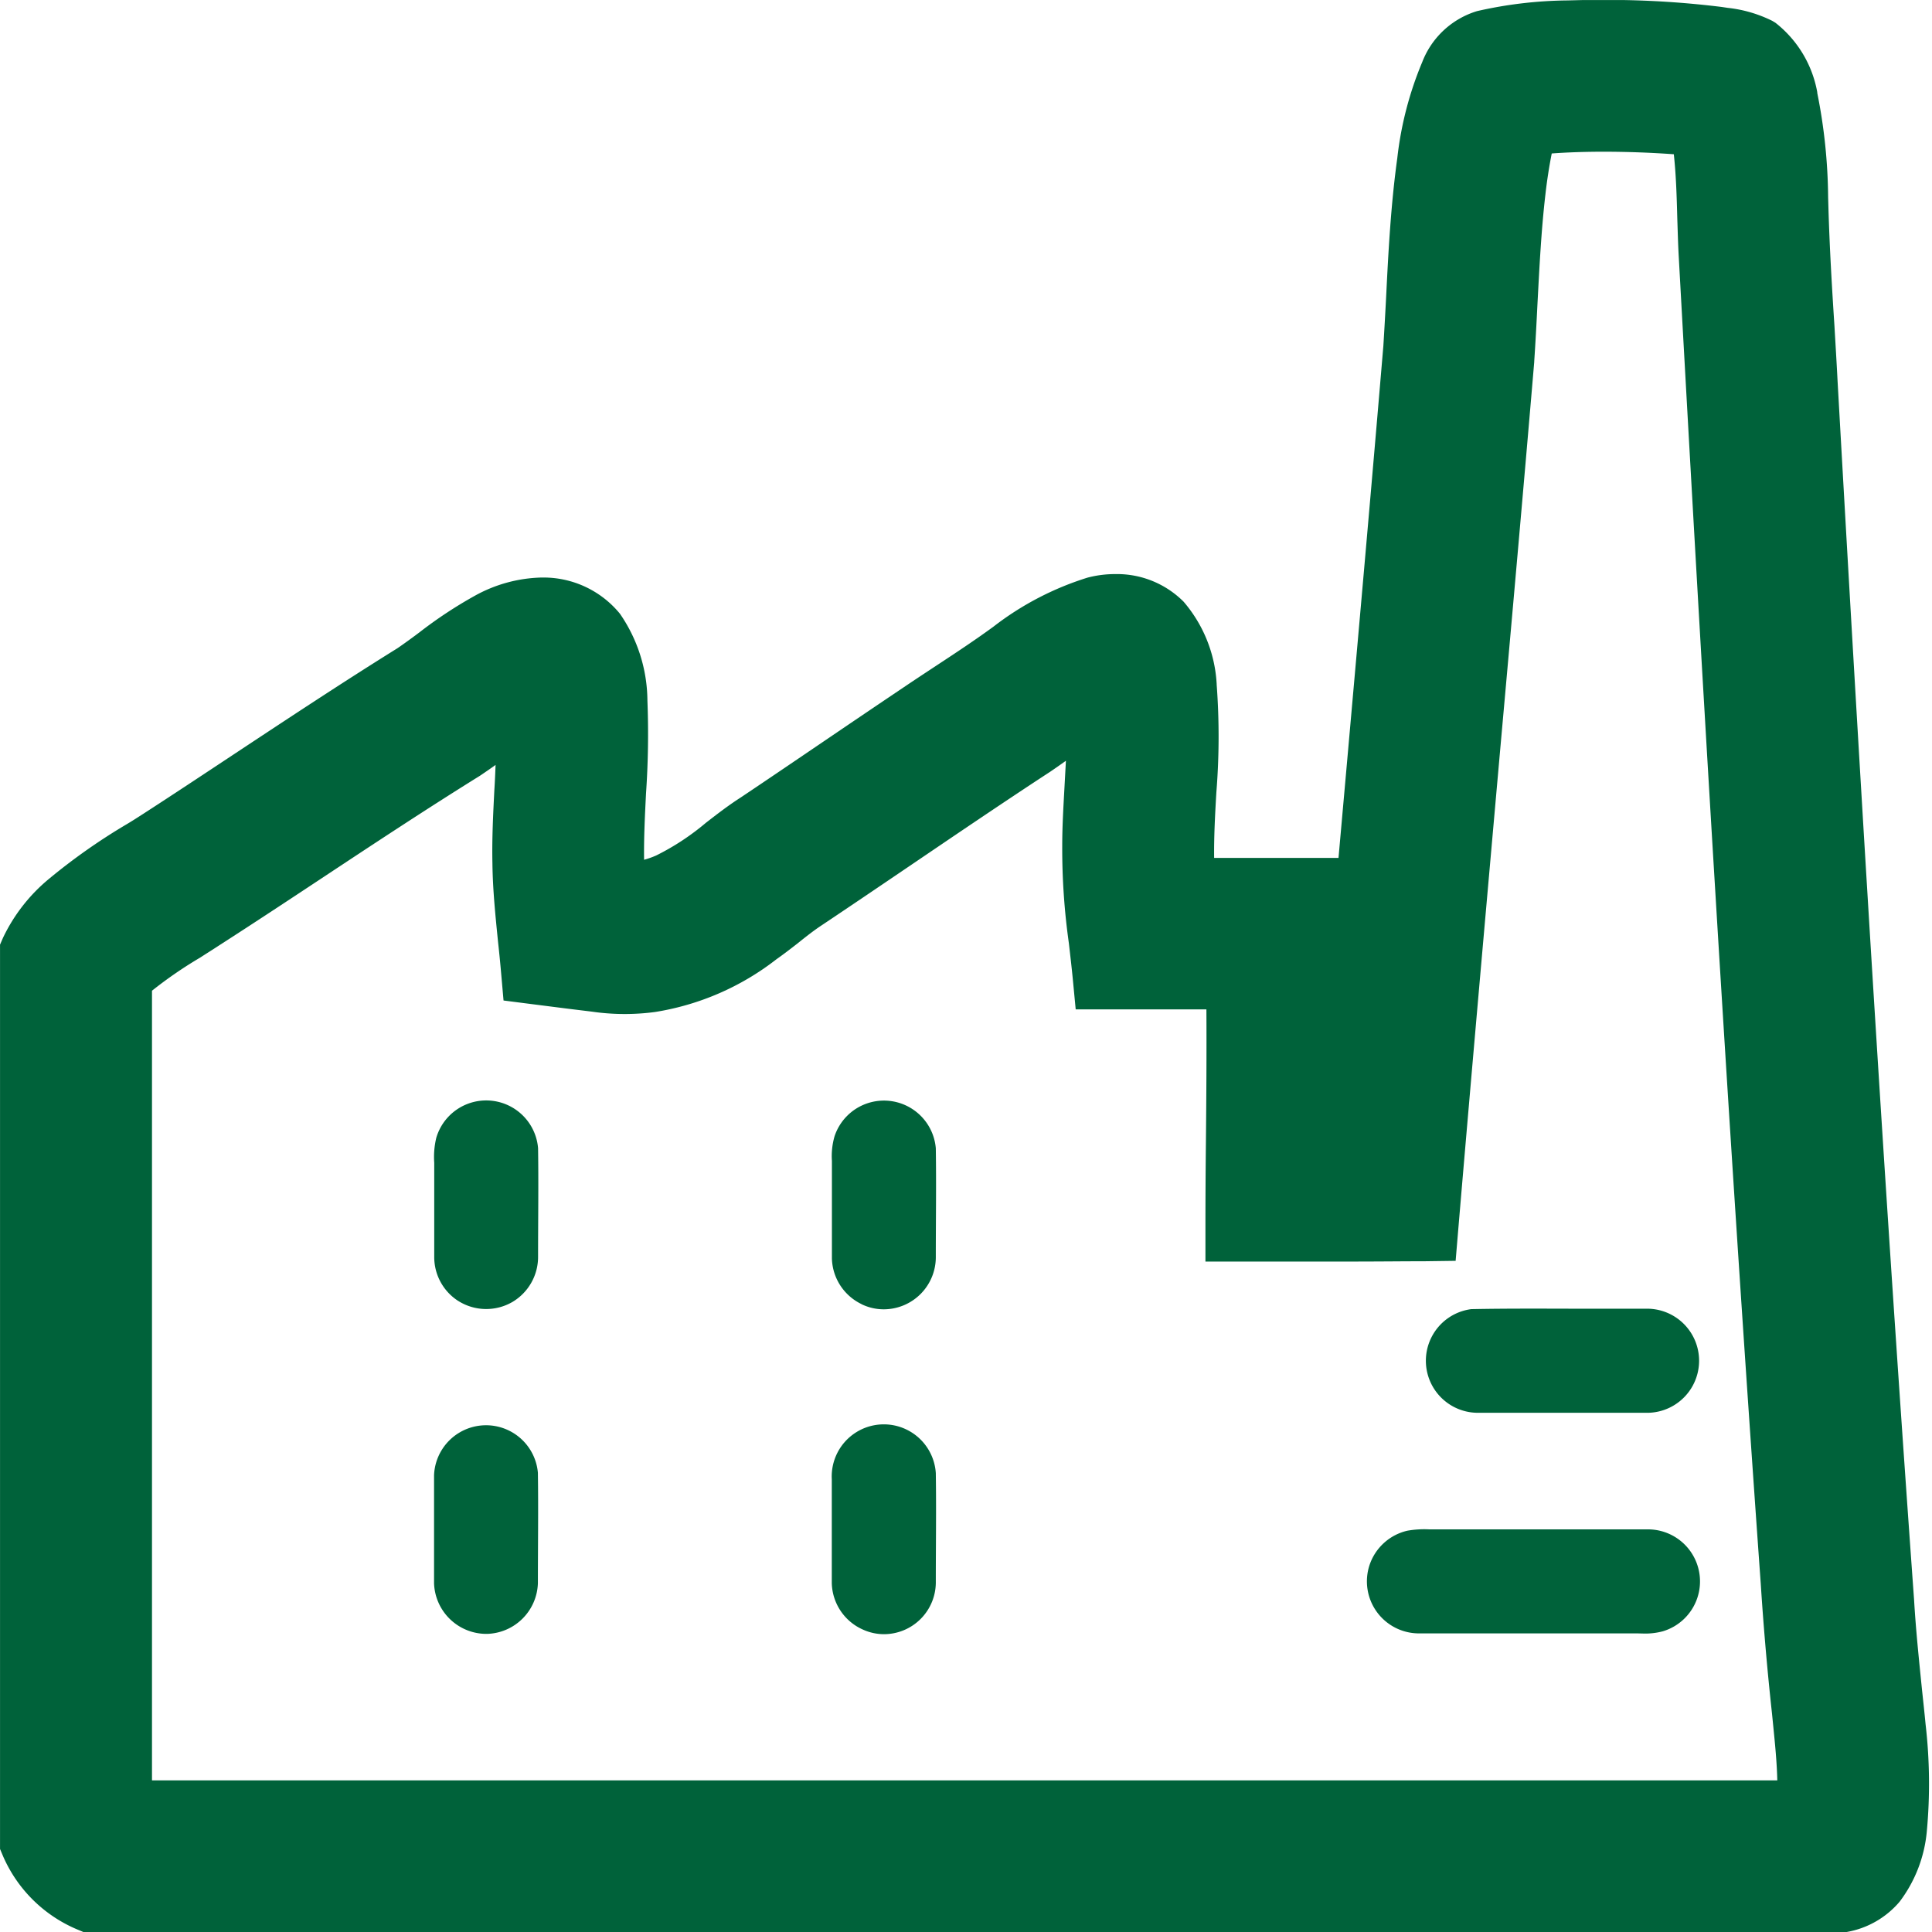 <?xml version="1.0" standalone="no"?><!DOCTYPE svg PUBLIC "-//W3C//DTD SVG 1.1//EN" "http://www.w3.org/Graphics/SVG/1.1/DTD/svg11.dtd"><svg t="1744332814285" class="icon" viewBox="0 0 1024 1024" version="1.1" xmlns="http://www.w3.org/2000/svg" p-id="14945" xmlns:xlink="http://www.w3.org/1999/xlink" width="256" height="256"><path d="M44.175 1024l-3.36-1.408A74.174 74.174 0 0 1 1.424 983.361L0.016 980.001V500.688l1.504-3.488a91.325 91.325 0 0 1 24.447-31.391 319.19 319.19 0 0 1 40.927-28.799c3.2-1.888 6.144-3.808 9.184-5.76 15.648-10.112 31.615-20.703 47.039-30.911 28.511-18.847 58.014-38.399 87.645-56.83 3.808-2.624 7.488-5.312 11.424-8.256a231.225 231.225 0 0 1 29.599-19.551 76.446 76.446 0 0 1 35.199-9.6h0.704a52.318 52.318 0 0 1 40.895 19.199 81.853 81.853 0 0 1 14.56 45.695v0.32a458.13 458.13 0 0 1-0.736 49.182c-0.608 12.064-1.184 23.679-1.024 35.199a46.143 46.143 0 0 0 6.4-2.272 130.908 130.908 0 0 0 26.303-17.279c5.824-4.512 11.84-9.184 18.431-13.408 15.104-10.112 30.111-20.319 45.151-30.527 13.632-9.248 27.327-18.527 41.087-27.775 5.856-3.968 11.904-7.936 17.919-11.904 10.336-6.784 20.031-13.216 29.567-20.159l0.384-0.288a158.299 158.299 0 0 1 49.758-25.919 57.31 57.31 0 0 1 14.656-1.888 49.854 49.854 0 0 1 36.287 14.624 72.958 72.958 0 0 1 17.535 43.615v0.32a370.612 370.612 0 0 1-0.16 57.086c-0.704 11.936-1.312 23.487-1.184 34.783h65.918l4.576-51.39c6.4-72.094 13.024-146.651 19.199-219.993 0.544-8.64 1.024-17.343 1.472-25.983 1.184-24.031 2.496-48.83 5.92-73.598a184.442 184.442 0 0 1 13.216-50.846 45.215 45.215 0 0 1 29.055-27.007 224.697 224.697 0 0 1 47.998-5.664L838.71 0.032h22.079a497.744 497.744 0 0 1 51.71 3.648l3.2 0.48a69.95 69.95 0 0 1 23.679 6.912l1.632 0.992a60.254 60.254 0 0 1 22.175 36.799v0.384a291.191 291.191 0 0 1 5.76 55.358l0.16 5.536c0.608 20.959 1.856 42.207 3.2 62.75 0.544 9.6 1.152 19.199 1.632 28.799 14.624 260.344 27.103 459.698 40.575 646.38 0.928 15.999 2.624 31.999 4.192 47.551 0.64 6.016 1.312 12.128 1.888 18.207a273.815 273.815 0 0 1 0.64 57.054 72.542 72.542 0 0 1-14.4 37.055 47.391 47.391 0 0 1-27.711 15.999l-1.696 0.32z m210.553-613.069l-0.48 0.32c-27.807 17.279-55.678 35.679-82.621 53.502-18.143 12-36.895 24.383-55.518 36.351-3.2 2.112-6.624 4.224-9.952 6.4a222.873 222.873 0 0 0-25.599 17.599v418.547h861.445c-0.224-9.6-1.184-19.199-2.176-29.119l-0.608-6.08a1565.871 1565.871 0 0 1-5.984-69.054c-17.887-250.04-31.999-495.761-43.455-703.21-0.384-6.752-0.544-13.472-0.768-19.935-0.32-11.904-0.64-23.359-1.856-34.495a526 526 0 0 0-37.151-1.344c-9.6 0-18.687 0.288-27.551 0.928a267.512 267.512 0 0 0-3.36 21.791c-2.24 19.199-3.2 39.071-4.224 58.334-0.48 9.824-1.024 19.999-1.696 30.047v0.32c-5.76 67.966-11.904 136.956-17.887 203.738-7.456 83.997-15.168 170.875-22.399 256.28l-1.376 16.415-16.447 0.224c-11.392 0-23.423 0.16-38.943 0.16H638.908v-18.207q0-22.751 0.256-45.471c0.224-22.975 0.384-46.559 0.256-69.982h-69.278l-1.568-16.415c-0.608-6.144-1.344-12.48-2.048-18.623a358.069 358.069 0 0 1-3.52-51.774c0-10.432 0.64-20.799 1.184-30.847l0.768-14.112c-2.816 2.016-5.696 4.032-8.576 5.984l-0.256 0.16c-24.767 16.191-49.726 33.151-73.886 49.534-15.488 10.496-31.007 21.023-46.623 31.455-4.288 2.816-8.416 6.08-12.8 9.6-3.584 2.784-7.328 5.696-11.296 8.48a140.54 140.54 0 0 1-64.478 27.967 121.372 121.372 0 0 1-33.439-0.224l-12.064-1.472-20.159-2.56-14.496-1.856-1.28-14.56a703.082 703.082 0 0 0-1.632-16.511c-1.344-13.472-2.816-27.487-2.976-41.599-0.288-13.088 0.384-26.239 1.024-38.943 0.288-4.448 0.48-8.928 0.64-13.248a306.678 306.678 0 0 1-7.936 5.504z m2.88 455.058a27.775 27.775 0 0 1-27.551-26.783v-57.31a27.583 27.583 0 0 1 55.038-1.312c0.288 19.551 0 39.071 0 58.558a27.743 27.743 0 0 1-26.975 26.847z m199.77-2.272a27.679 27.679 0 0 1-16.511-24.511v-55.134A27.615 27.615 0 0 1 496 780.808c0.288 19.199 0 38.399 0 57.438a27.519 27.519 0 0 1-27.711 27.903 27.007 27.007 0 0 1-10.912-2.432z m410.579 2.016h-115.932a27.583 27.583 0 0 1-26.175-36.127 27.711 27.711 0 0 1 20.095-18.303 52.03 52.03 0 0 1 11.616-0.704H873.589a27.583 27.583 0 0 1 7.648 54.046 35.999 35.999 0 0 1-10.56 1.152zM783.032 748.809a27.583 27.583 0 0 1-3.2-54.942c18.847-0.384 37.759-0.256 56.67-0.224h35.839A27.583 27.583 0 1 1 873.589 748.809h-90.557z m-326.39-57.598a27.679 27.679 0 0 1-15.712-24.127v-51.774a37.855 37.855 0 0 1 1.408-13.088 27.583 27.583 0 0 1 53.662 6.4c0.288 19.199 0 38.399 0 57.438a27.647 27.647 0 0 1-27.679 27.903 27.039 27.039 0 0 1-11.776-2.752z m-213.689-1.632a27.615 27.615 0 0 1-12.8-23.583v-49.694a43.391 43.391 0 0 1 1.088-13.248 27.583 27.583 0 0 1 53.95 5.504c0.288 19.199 0 38.399 0 57.438a27.743 27.743 0 0 1-13.472 23.999 27.711 27.711 0 0 1-28.799-0.448z" fill="#00623A" p-id="14946"></path></svg>